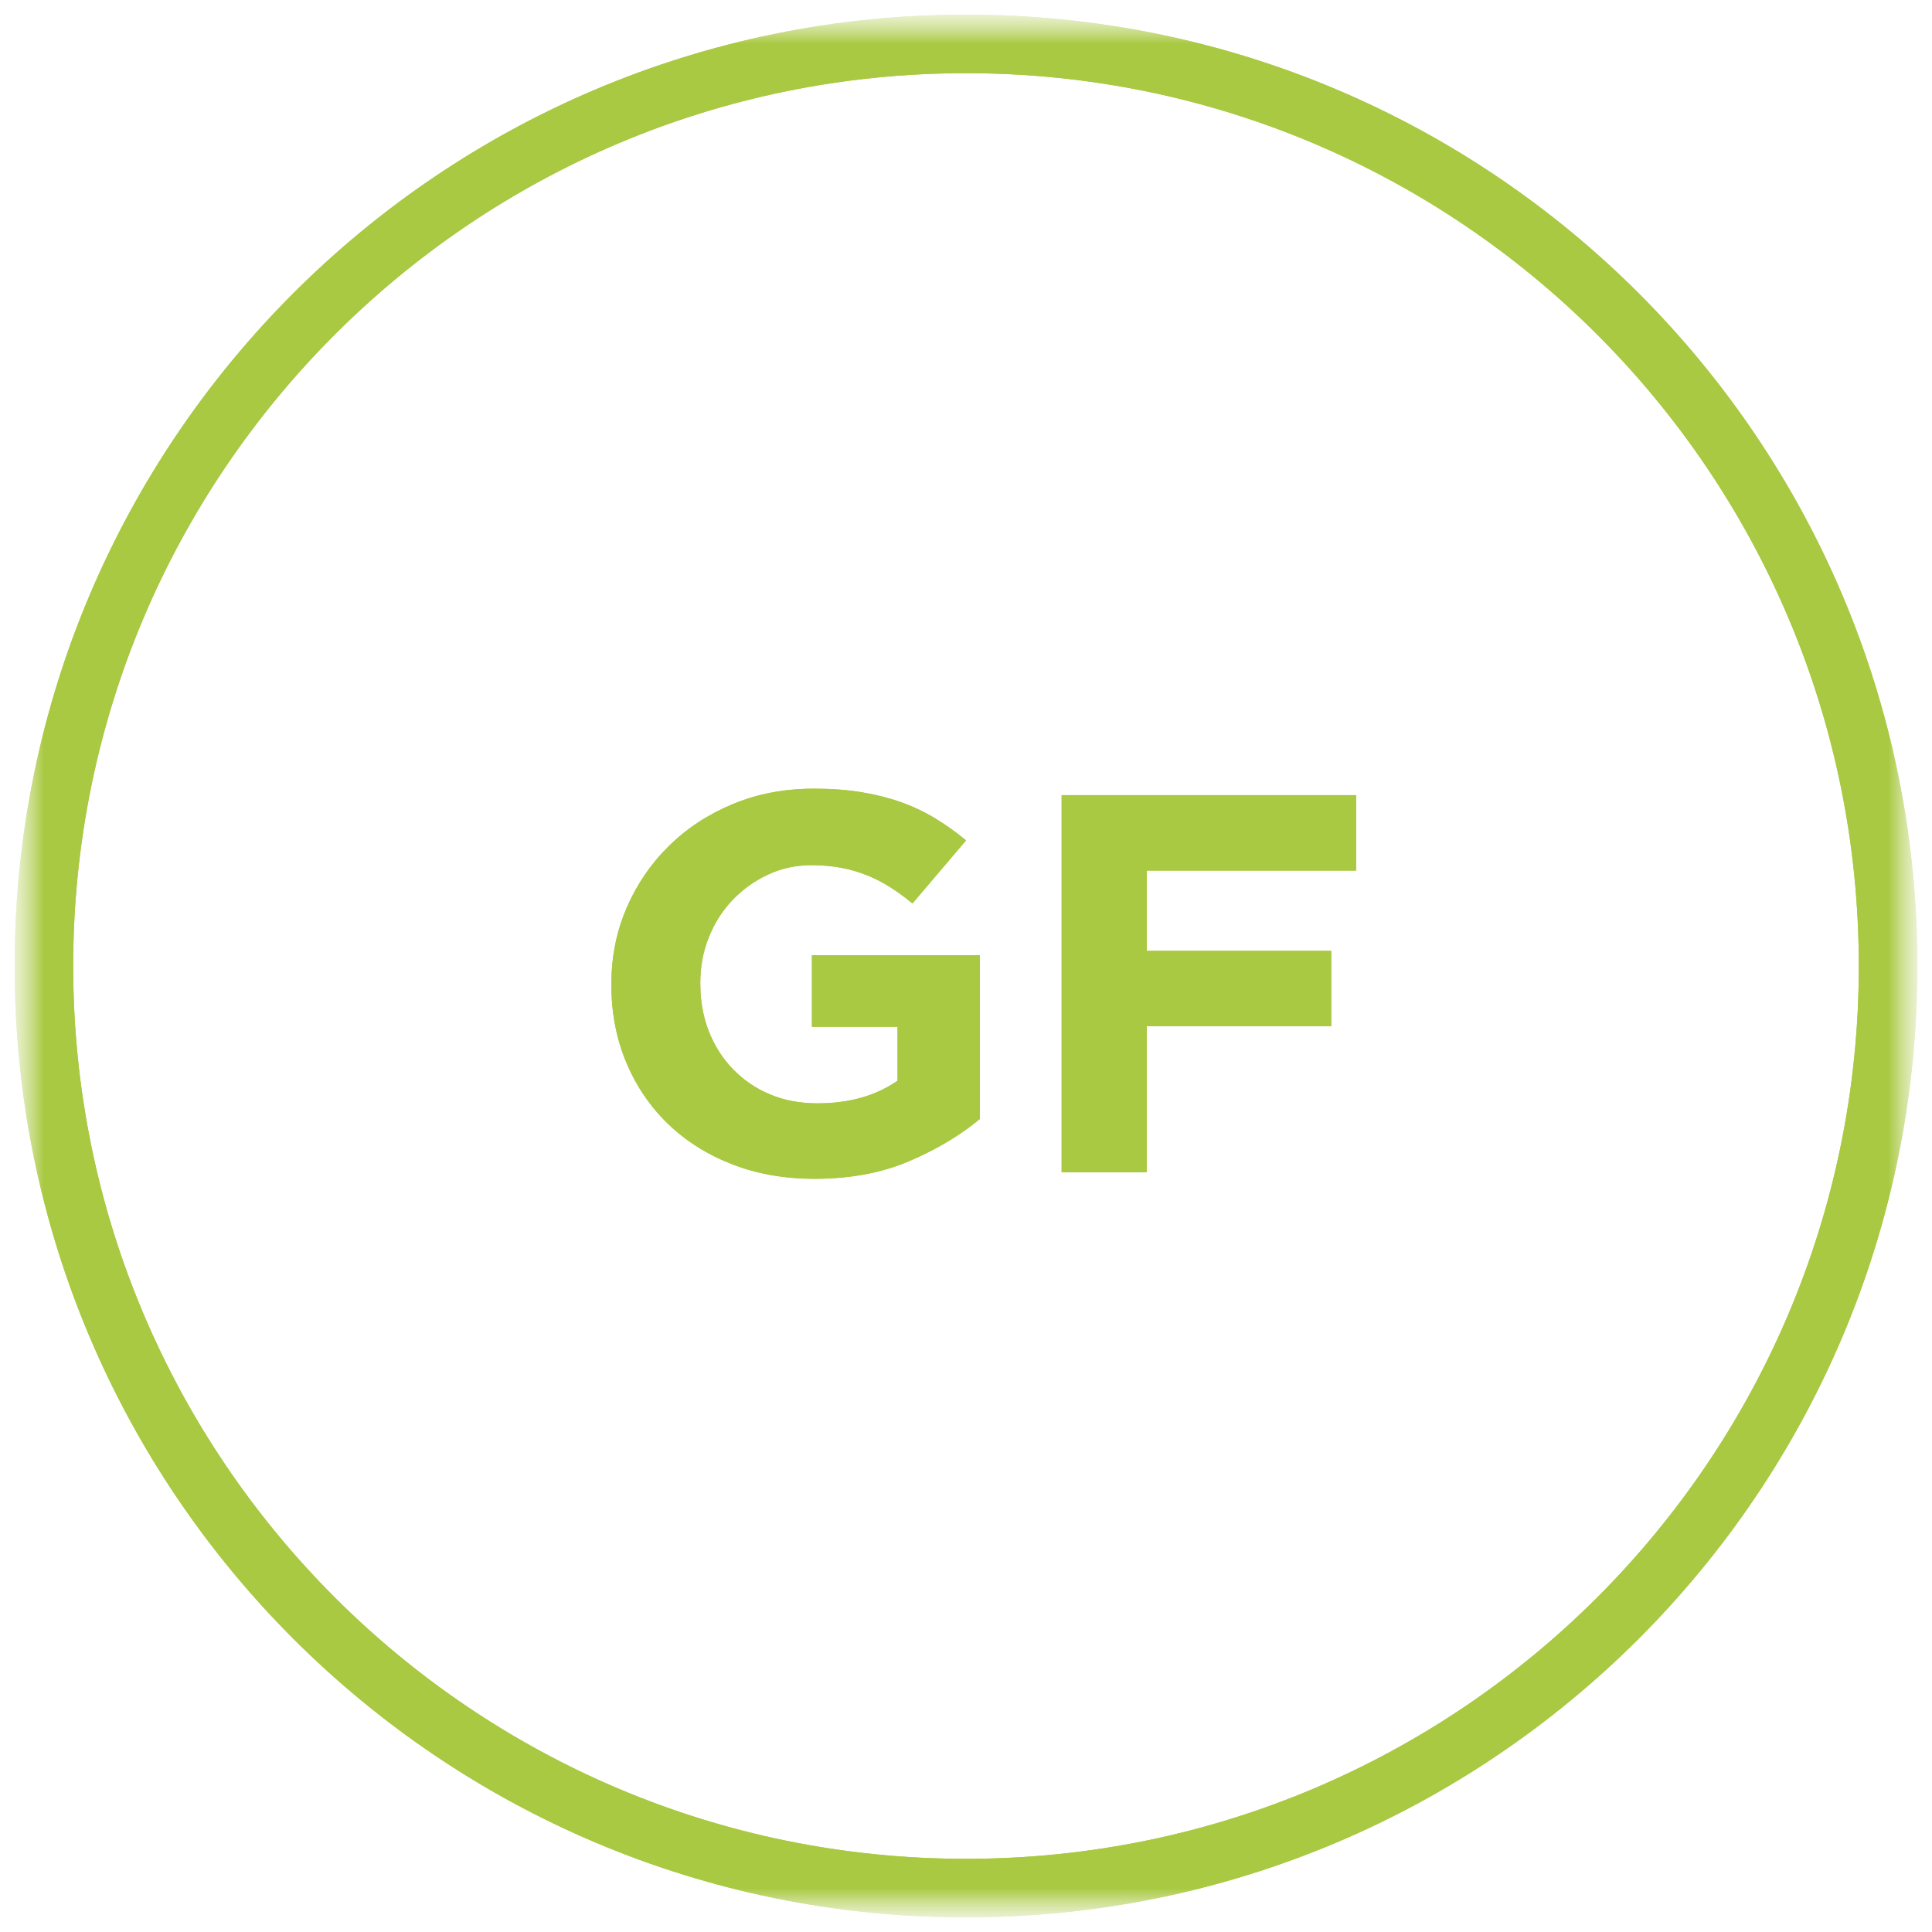 <?xml version="1.0" encoding="UTF-8"?> <svg xmlns="http://www.w3.org/2000/svg" width="66" height="66" viewBox="0 0 66 66" fill="none"> <g clip-path="url(#clip0_14_119)"> <mask id="mask0_14_119" style="mask-type:luminance" maskUnits="userSpaceOnUse" x="0" y="0" width="66" height="66"> <path d="M65.5 0.5H0.5V65.5H65.5V0.5Z" fill="white"></path> </mask> <g mask="url(#mask0_14_119)"> <mask id="mask1_14_119" style="mask-type:luminance" maskUnits="userSpaceOnUse" x="0" y="0" width="66" height="66"> <path d="M65.5 0.5H0.5V65.5H65.5V0.5Z" fill="white"></path> </mask> <g mask="url(#mask1_14_119)"> <path d="M33 0.5C50.949 0.5 65.5 15.051 65.5 33C65.5 50.949 50.949 65.5 33 65.5C15.051 65.5 0.5 50.949 0.5 33C0.5 15.051 15.051 0.5 33 0.5ZM33 2.5C16.155 2.5 2.5 16.155 2.5 33C2.5 49.845 16.155 63.5 33 63.5C49.845 63.5 63.5 49.845 63.5 33C63.5 16.155 49.845 2.5 33 2.5ZM27.811 26.942C28.403 26.942 28.941 26.982 29.425 27.062C29.91 27.142 30.359 27.255 30.775 27.402C31.19 27.55 31.58 27.734 31.945 27.955C32.31 28.176 32.662 28.427 33.002 28.709L31.171 30.863L30.919 30.663C30.752 30.535 30.584 30.417 30.416 30.311C30.164 30.151 29.903 30.016 29.633 29.906C29.362 29.795 29.07 29.709 28.755 29.648C28.441 29.587 28.095 29.556 27.717 29.556C27.189 29.556 26.695 29.663 26.235 29.878C25.776 30.093 25.373 30.381 25.027 30.743C24.681 31.105 24.411 31.529 24.216 32.014C24.021 32.498 23.923 33.017 23.923 33.569V33.606L23.931 33.897C23.959 34.374 24.053 34.821 24.216 35.235C24.411 35.732 24.688 36.164 25.046 36.532C25.405 36.901 25.826 37.186 26.311 37.389C26.795 37.591 27.333 37.692 27.925 37.692C29.007 37.692 29.919 37.434 30.661 36.919V35.078H27.736V32.63H33.474V38.226L33.213 38.434C32.59 38.91 31.869 39.322 31.048 39.671C30.111 40.07 29.038 40.269 27.83 40.269C26.799 40.269 25.858 40.104 25.009 39.772C24.159 39.441 23.43 38.981 22.819 38.392C22.209 37.803 21.734 37.103 21.394 36.293C21.055 35.483 20.885 34.6 20.885 33.643V33.606L20.893 33.263C20.931 32.471 21.101 31.723 21.404 31.02C21.75 30.216 22.231 29.51 22.848 28.903C23.464 28.295 24.194 27.817 25.037 27.467C25.88 27.117 26.805 26.942 27.811 26.942ZM46.327 27.163V29.74H39.174V32.483H45.478V35.06H39.174V40.048H36.267V27.163H46.327Z" fill="#A9C942"></path> <path d="M33 0.5C50.949 0.5 65.5 15.051 65.5 33C65.5 50.949 50.949 65.5 33 65.5C15.051 65.5 0.5 50.949 0.5 33C0.5 15.051 15.051 0.5 33 0.5ZM33 2.5C16.155 2.5 2.5 16.155 2.5 33C2.5 49.845 16.155 63.5 33 63.5C49.845 63.5 63.5 49.845 63.5 33C63.5 16.155 49.845 2.5 33 2.5ZM27.811 26.942C28.403 26.942 28.941 26.982 29.425 27.062C29.91 27.142 30.359 27.255 30.775 27.402C31.19 27.55 31.58 27.734 31.945 27.955C32.31 28.176 32.662 28.427 33.002 28.709L31.171 30.863L30.919 30.663C30.752 30.535 30.584 30.417 30.416 30.311C30.164 30.151 29.903 30.016 29.633 29.906C29.362 29.795 29.07 29.709 28.755 29.648C28.441 29.587 28.095 29.556 27.717 29.556C27.189 29.556 26.695 29.663 26.235 29.878C25.776 30.093 25.373 30.381 25.027 30.743C24.681 31.105 24.411 31.529 24.216 32.014C24.021 32.498 23.923 33.017 23.923 33.569V33.606L23.931 33.897C23.959 34.374 24.053 34.821 24.216 35.235C24.411 35.732 24.688 36.164 25.046 36.532C25.405 36.901 25.826 37.186 26.311 37.389C26.795 37.591 27.333 37.692 27.925 37.692C29.007 37.692 29.919 37.434 30.661 36.919V35.078H27.736V32.63H33.474V38.226L33.213 38.434C32.59 38.91 31.869 39.322 31.048 39.671C30.111 40.07 29.038 40.269 27.83 40.269C26.799 40.269 25.858 40.104 25.009 39.772C24.159 39.441 23.43 38.981 22.819 38.392C22.209 37.803 21.734 37.103 21.394 36.293C21.055 35.483 20.885 34.6 20.885 33.643V33.606L20.893 33.263C20.931 32.471 21.101 31.723 21.404 31.02C21.75 30.216 22.231 29.51 22.848 28.903C23.464 28.295 24.194 27.817 25.037 27.467C25.88 27.117 26.805 26.942 27.811 26.942ZM46.327 27.163V29.74H39.174V32.483H45.478V35.06H39.174V40.048H36.267V27.163H46.327Z" fill="#A9C942"></path> </g> </g> </g> <defs> <clipPath id="clip0_14_119"> <rect width="65" height="65" fill="white" transform="translate(0.5 0.5)"></rect> </clipPath> </defs> </svg> 